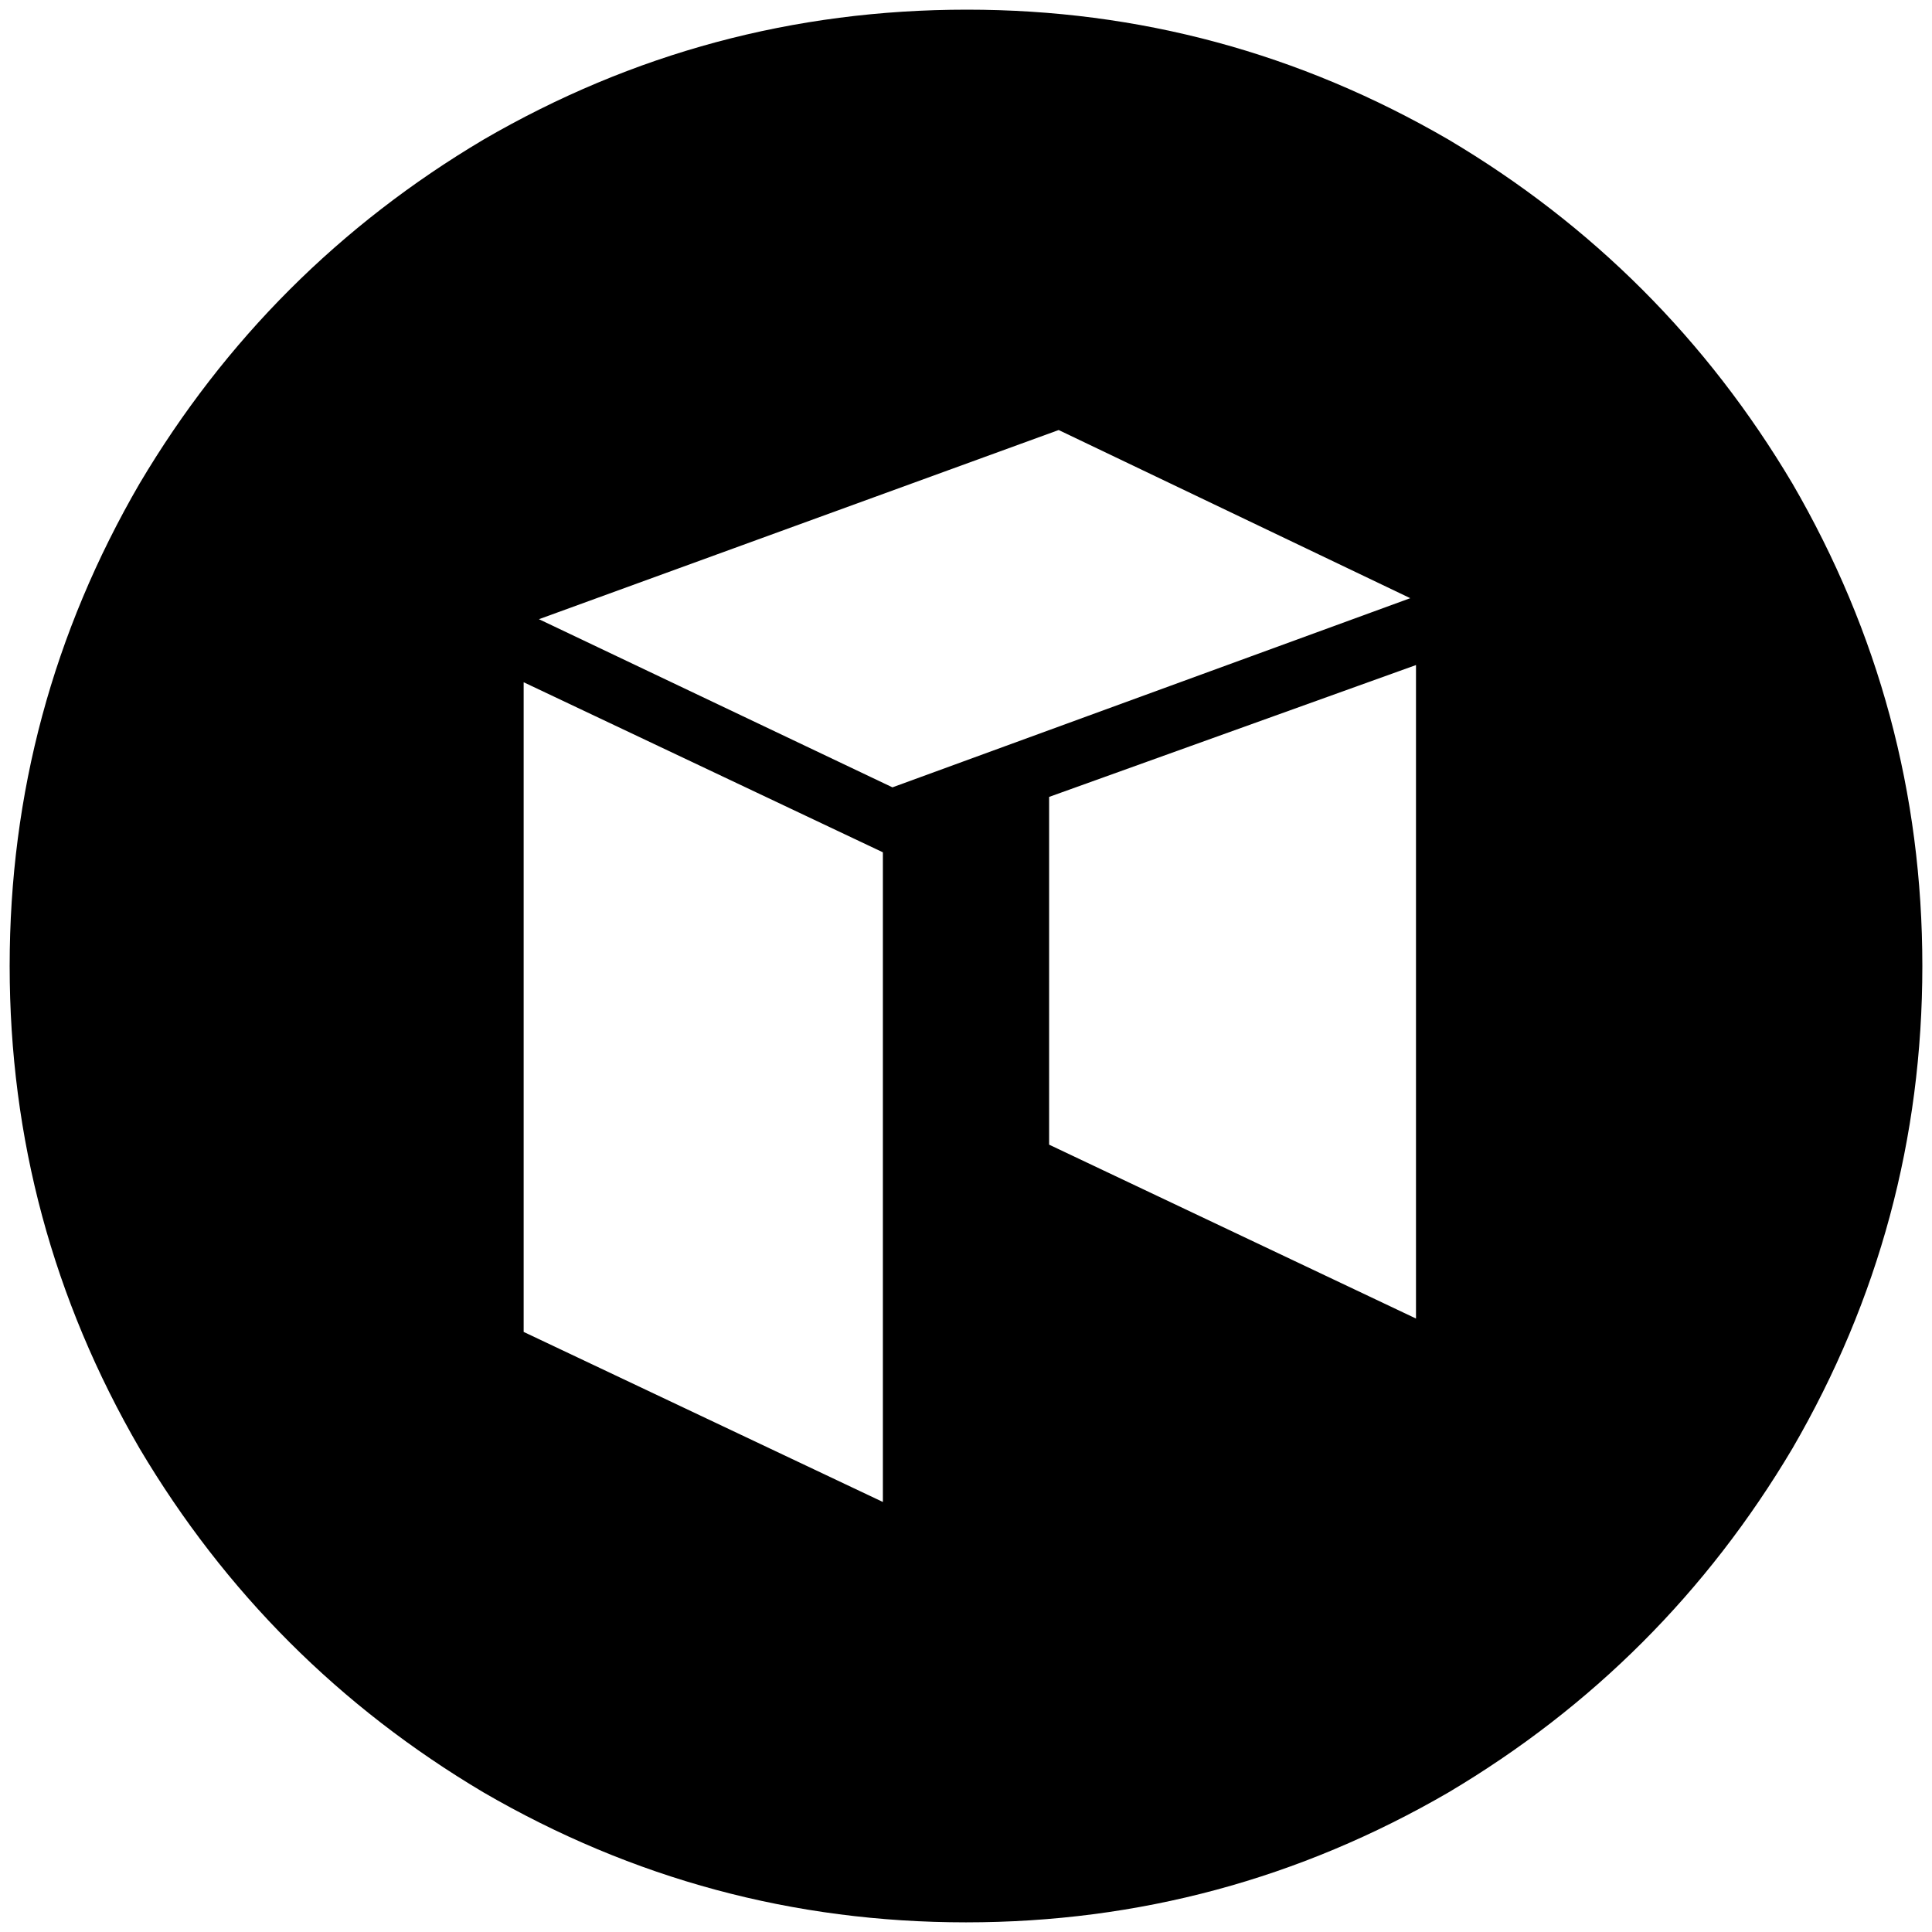 <svg xmlns="http://www.w3.org/2000/svg" viewBox="0 0 1000 1000" fill="#000000"><path d="M749.728 72.253C824.2 116.462 883.54 175.803 927.75 250.276c44.803 77.143 67.253 160.418 67.253 249.726 0 89.308-22.45 172.583-67.253 249.726C883.541 824.2 824.2 883.54 749.728 927.75c-77.143 44.803-160.418 67.253-249.726 67.253-89.308 0-172.583-22.45-249.726-67.253-74.473-44.209-133.814-103.55-178.023-178.022C27.451 672.585 5 589.31 5 500.002c0-89.308 22.45-172.583 67.253-249.726 44.209-74.473 103.55-133.814 178.023-178.023C327.419 27.45 410.793 5 500.496 5c89.011 0 172.089 22.45 249.232 67.253zM271.045 689.398 456.98 777.42V441.155l-185.935-88.022zm7.912-368.902 182.968 87.033 268.022-97.913-181.978-87.033zm264.067 271.978 189.89 90V344.233l-189.89 68.242z"></path></svg>